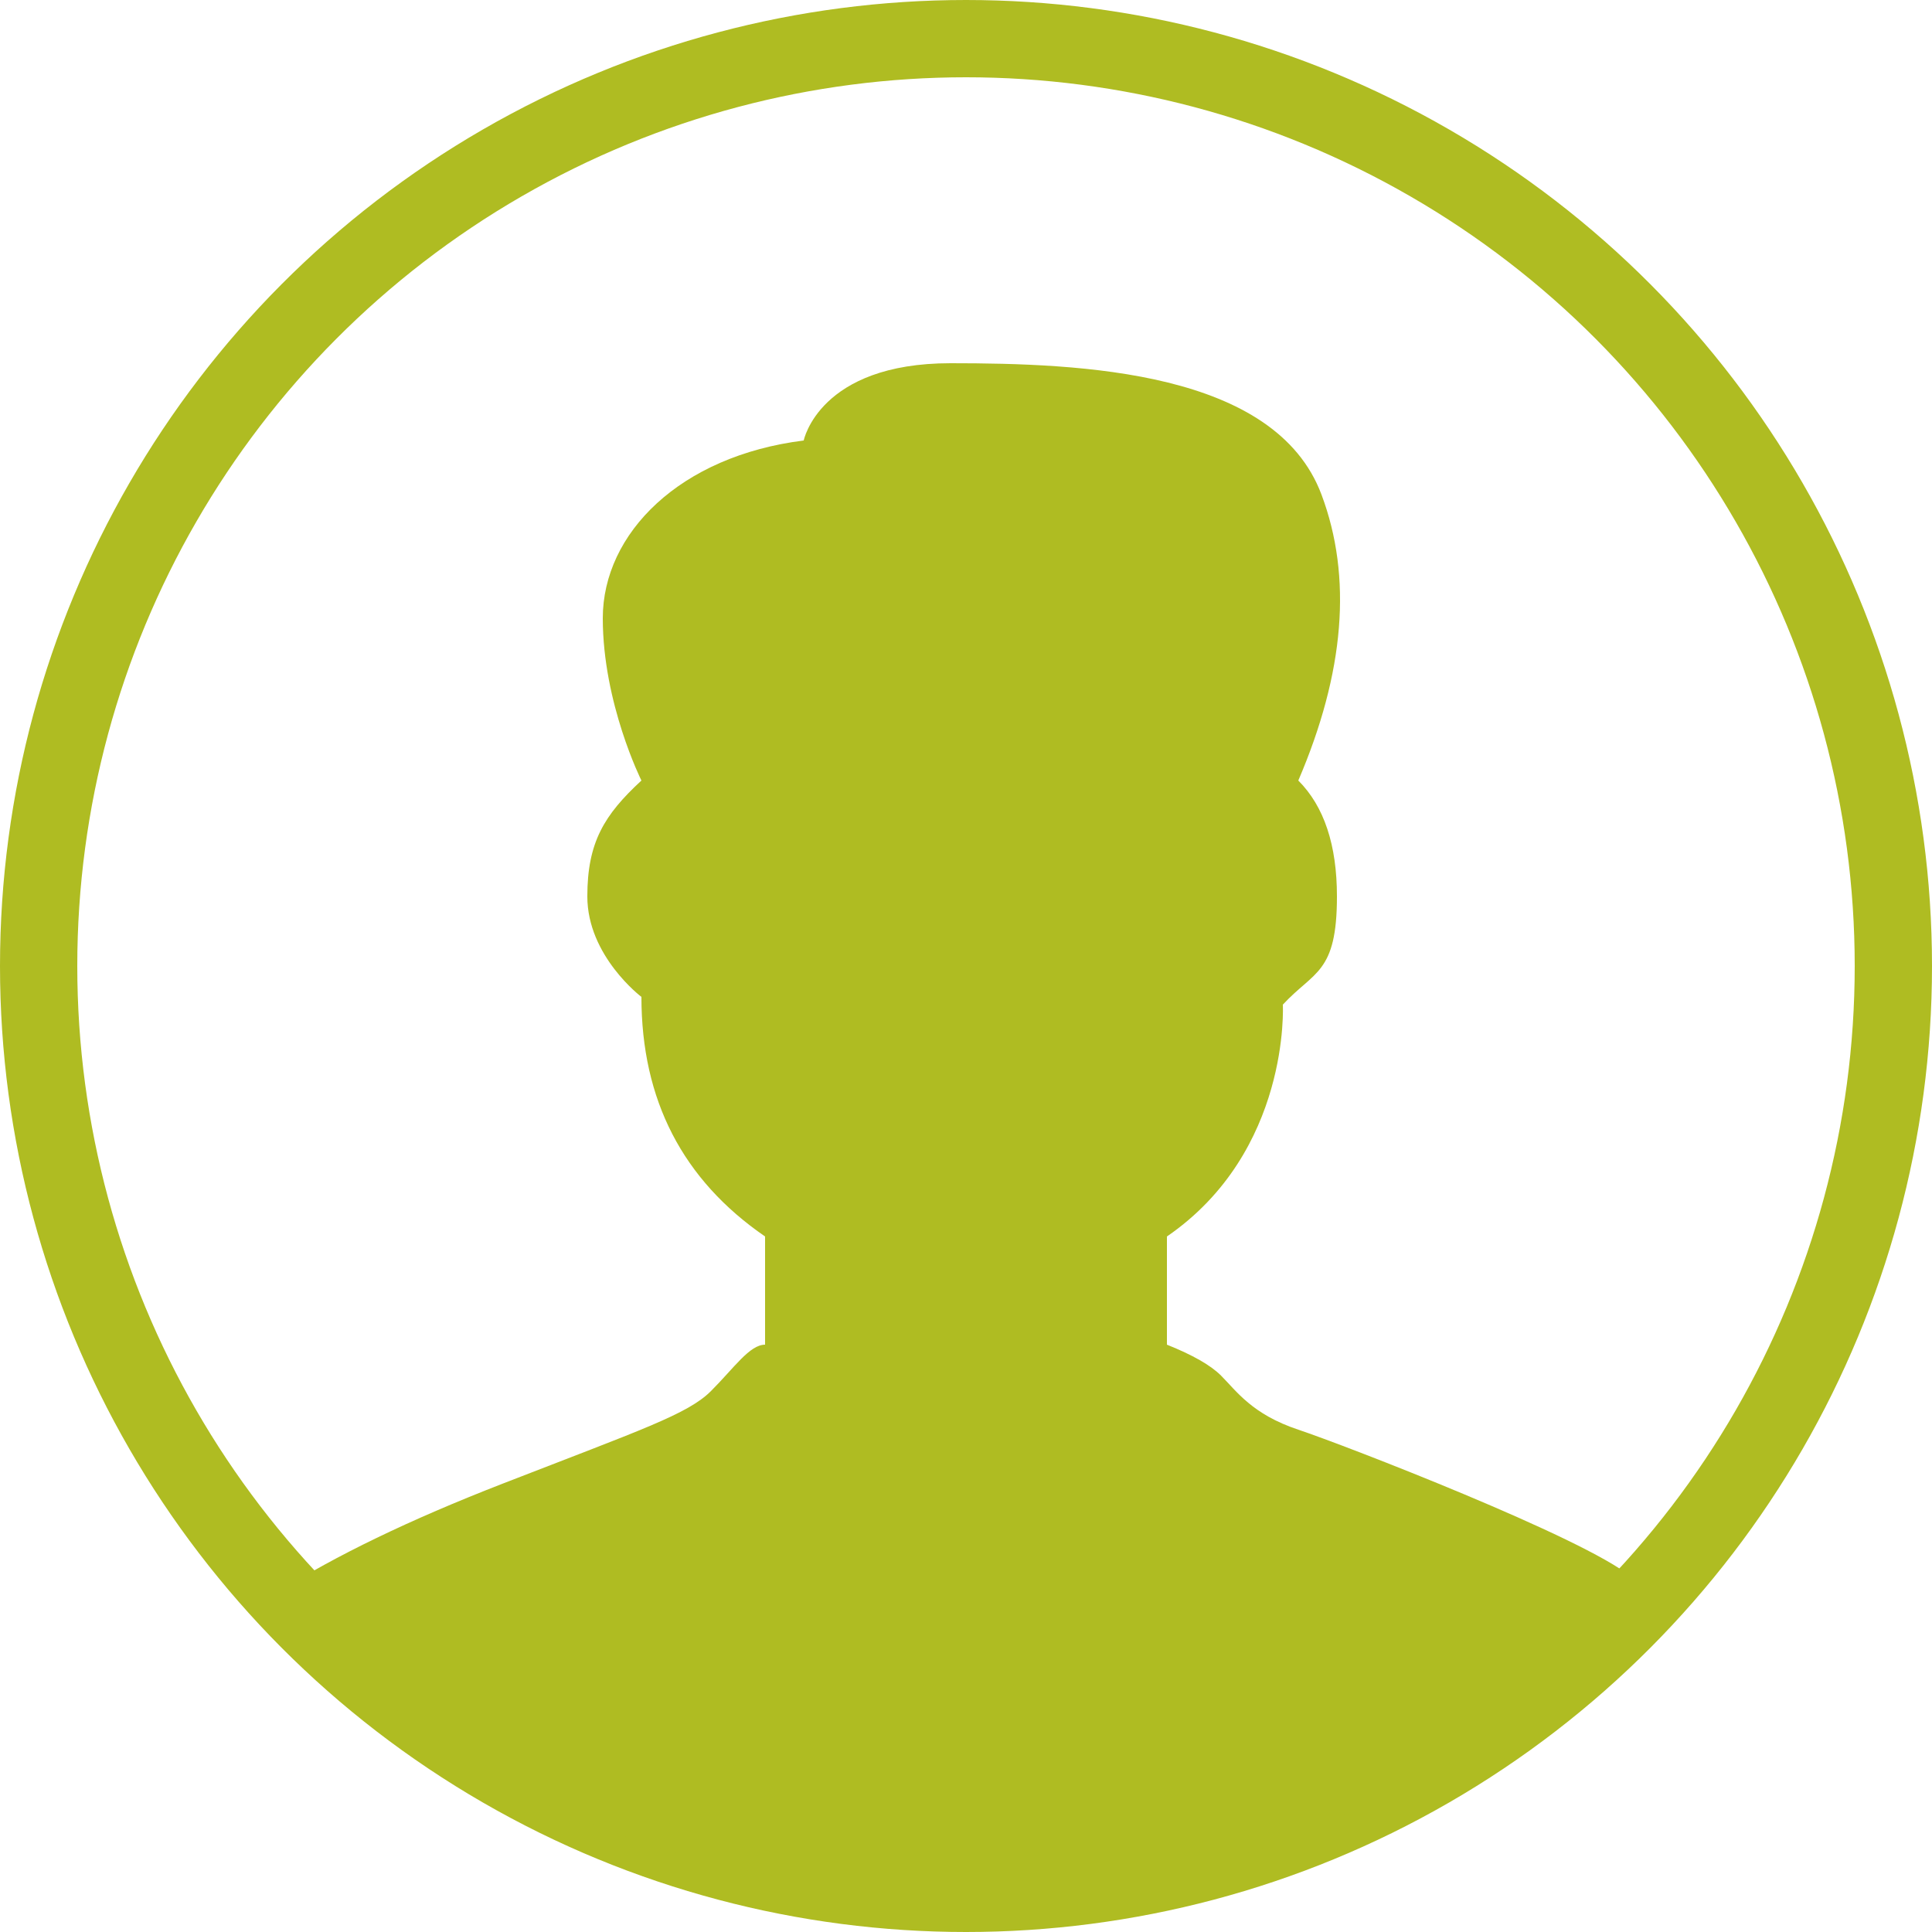 <?xml version="1.0" encoding="UTF-8"?>
<svg width="125px" height="125px" viewBox="0 0 125 125" version="1.1" xmlns="http://www.w3.org/2000/svg" xmlns:xlink="http://www.w3.org/1999/xlink">
    <title>BV/Graphic/Instructor_Lead</title>
    <g id="BV/Graphic/Instructor_Lead" stroke="none" stroke-width="1" fill="none" fill-rule="evenodd">
        <g id="Group-2">
            <circle id="Oval" stroke="#AFBC22" stroke-width="5" cx="62.5" cy="62.5" r="60"></circle>
            <path d="M18,103 C21.667,100.667 26.5,98.333 32.5,96 C41.5,92.5 44.5,91.5 46,90 C47.5,88.5 48.5,87 49.5,87 C49.5,87 49.5,84.667 49.5,80 C44.167,76.333 41.5,71.167 41.5,64.5 C41.5,64.5 38,61.859 38,58 C38,54.5 39.091,52.724 41.5,50.5 C41.5,50.5 39,45.5 39,40 C39,34.5 44,29.5 52,28.5 C52,28.5 53,23.5 61.5,23.5 C70,23.5 82.5,24 85.5,32 C87.5,37.333 87,43.5 84,50.5 C85.667,52.167 86.5,54.667 86.5,58 C86.5,63 85.015,62.817 83,65 C83,65 83.5,74.5 75.5,80 C75.5,80 75.5,82.333 75.5,87 C77.167,87.667 78.333,88.333 79,89 C80,90 81,91.5 84,92.5 C87,93.5 102.5,99.5 105.5,102 C105.5,102 93,122.5 63.5,122.5 C43.833,122.5 28.667,116 18,103 Z" id="Path-4" fill="#AFBC22"></path>
        </g>
    </g>
</svg>